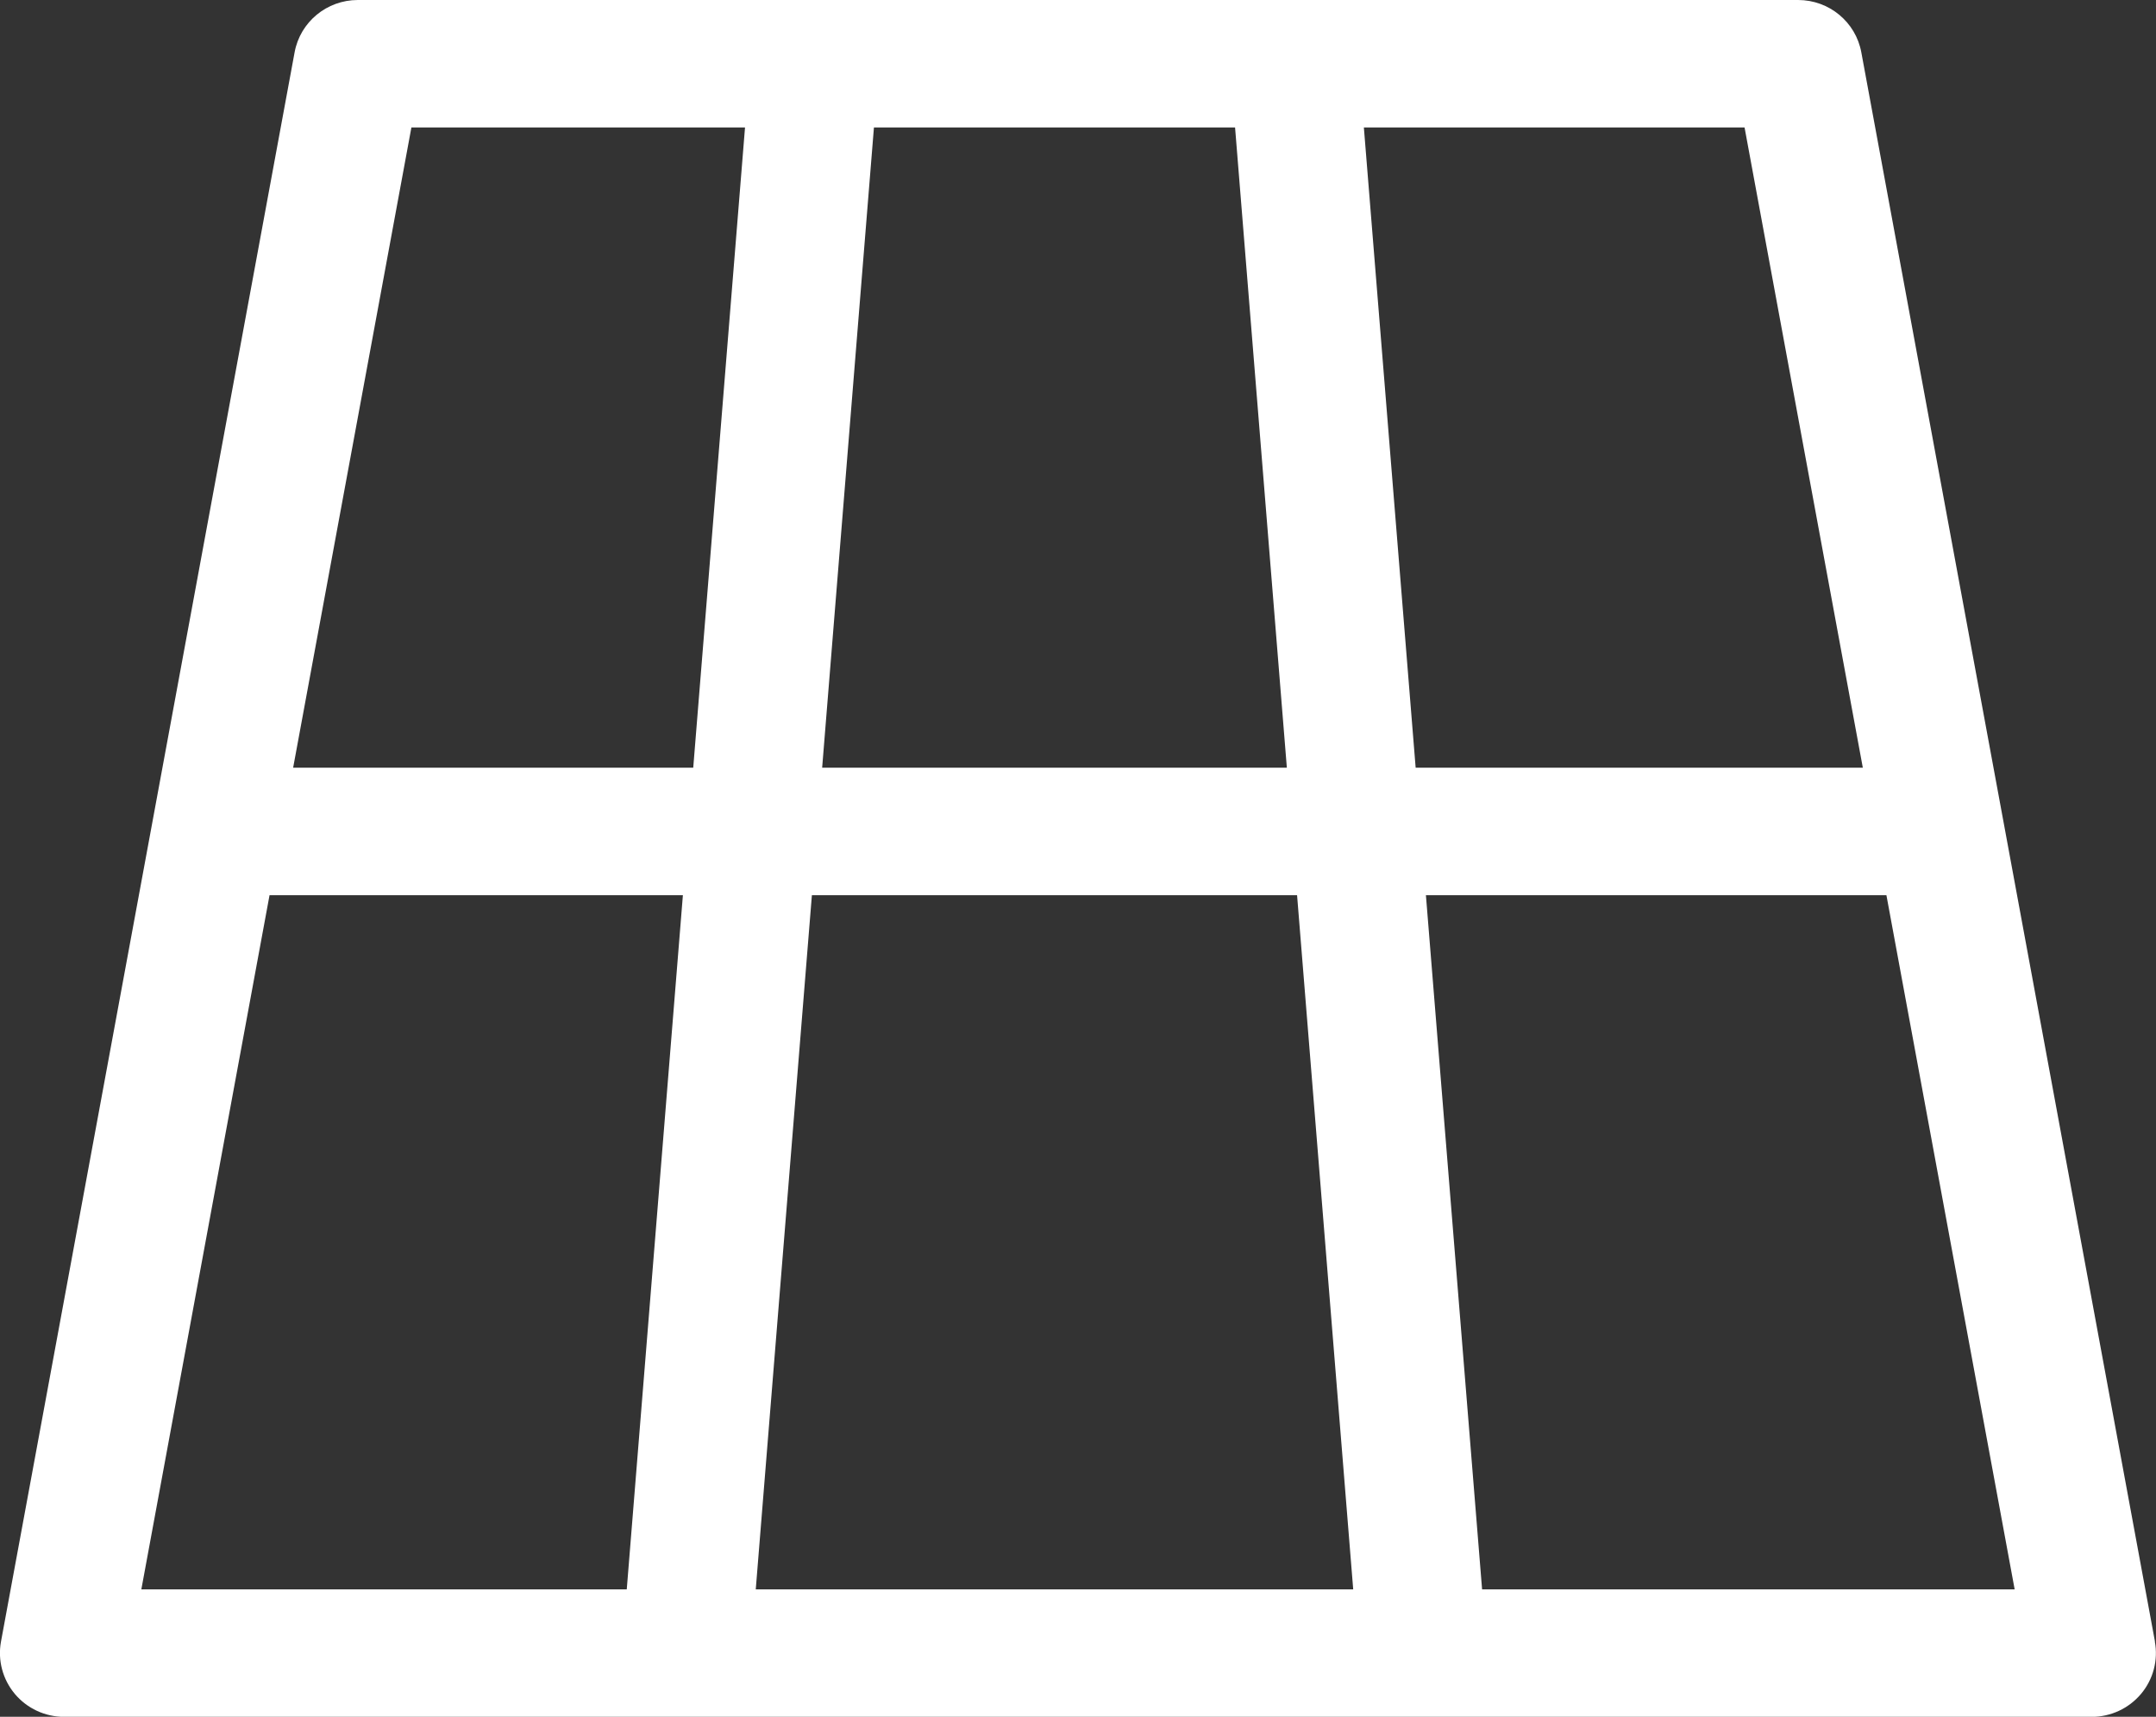 <svg width="54" height="43" viewBox="0 0 54 43" fill="none" xmlns="http://www.w3.org/2000/svg">
<rect x="0" y="0" width="54" height="43" fill="#333333" stroke="none"/>
<g clip-path="url(#clip0_92_208)">
<path d="M53.974 41.116L46.619 1.309C46.479 0.551 45.813 0 45.036 0H8.962C8.185 0 7.519 0.551 7.379 1.309L0.025 41.116C-0.061 41.582 0.066 42.061 0.371 42.427C0.677 42.791 1.129 43.002 1.607 43.002H52.389C52.867 43.002 53.319 42.791 53.625 42.427C53.931 42.063 54.058 41.582 53.971 41.116H53.974ZM46.659 19.229H35.457L34.16 3.193H43.695L46.657 19.229H46.659ZM20.592 19.229L21.889 3.193H30.934L32.231 19.229H20.594H20.592ZM32.487 22.422L33.893 39.809H18.929L20.335 22.422H32.488H32.487ZM10.304 3.193H18.66L17.363 19.229H7.342L10.304 3.193ZM6.751 22.422H17.104L15.698 39.809H3.54L6.751 22.422ZM37.121 39.809L35.714 22.422H47.248L50.46 39.809H37.121Z" fill="white"/>
</g>
<defs>
<clipPath id="clip0_92_208">
<rect width="54" height="43" fill="white"/>
</clipPath>
</defs>
</svg>
